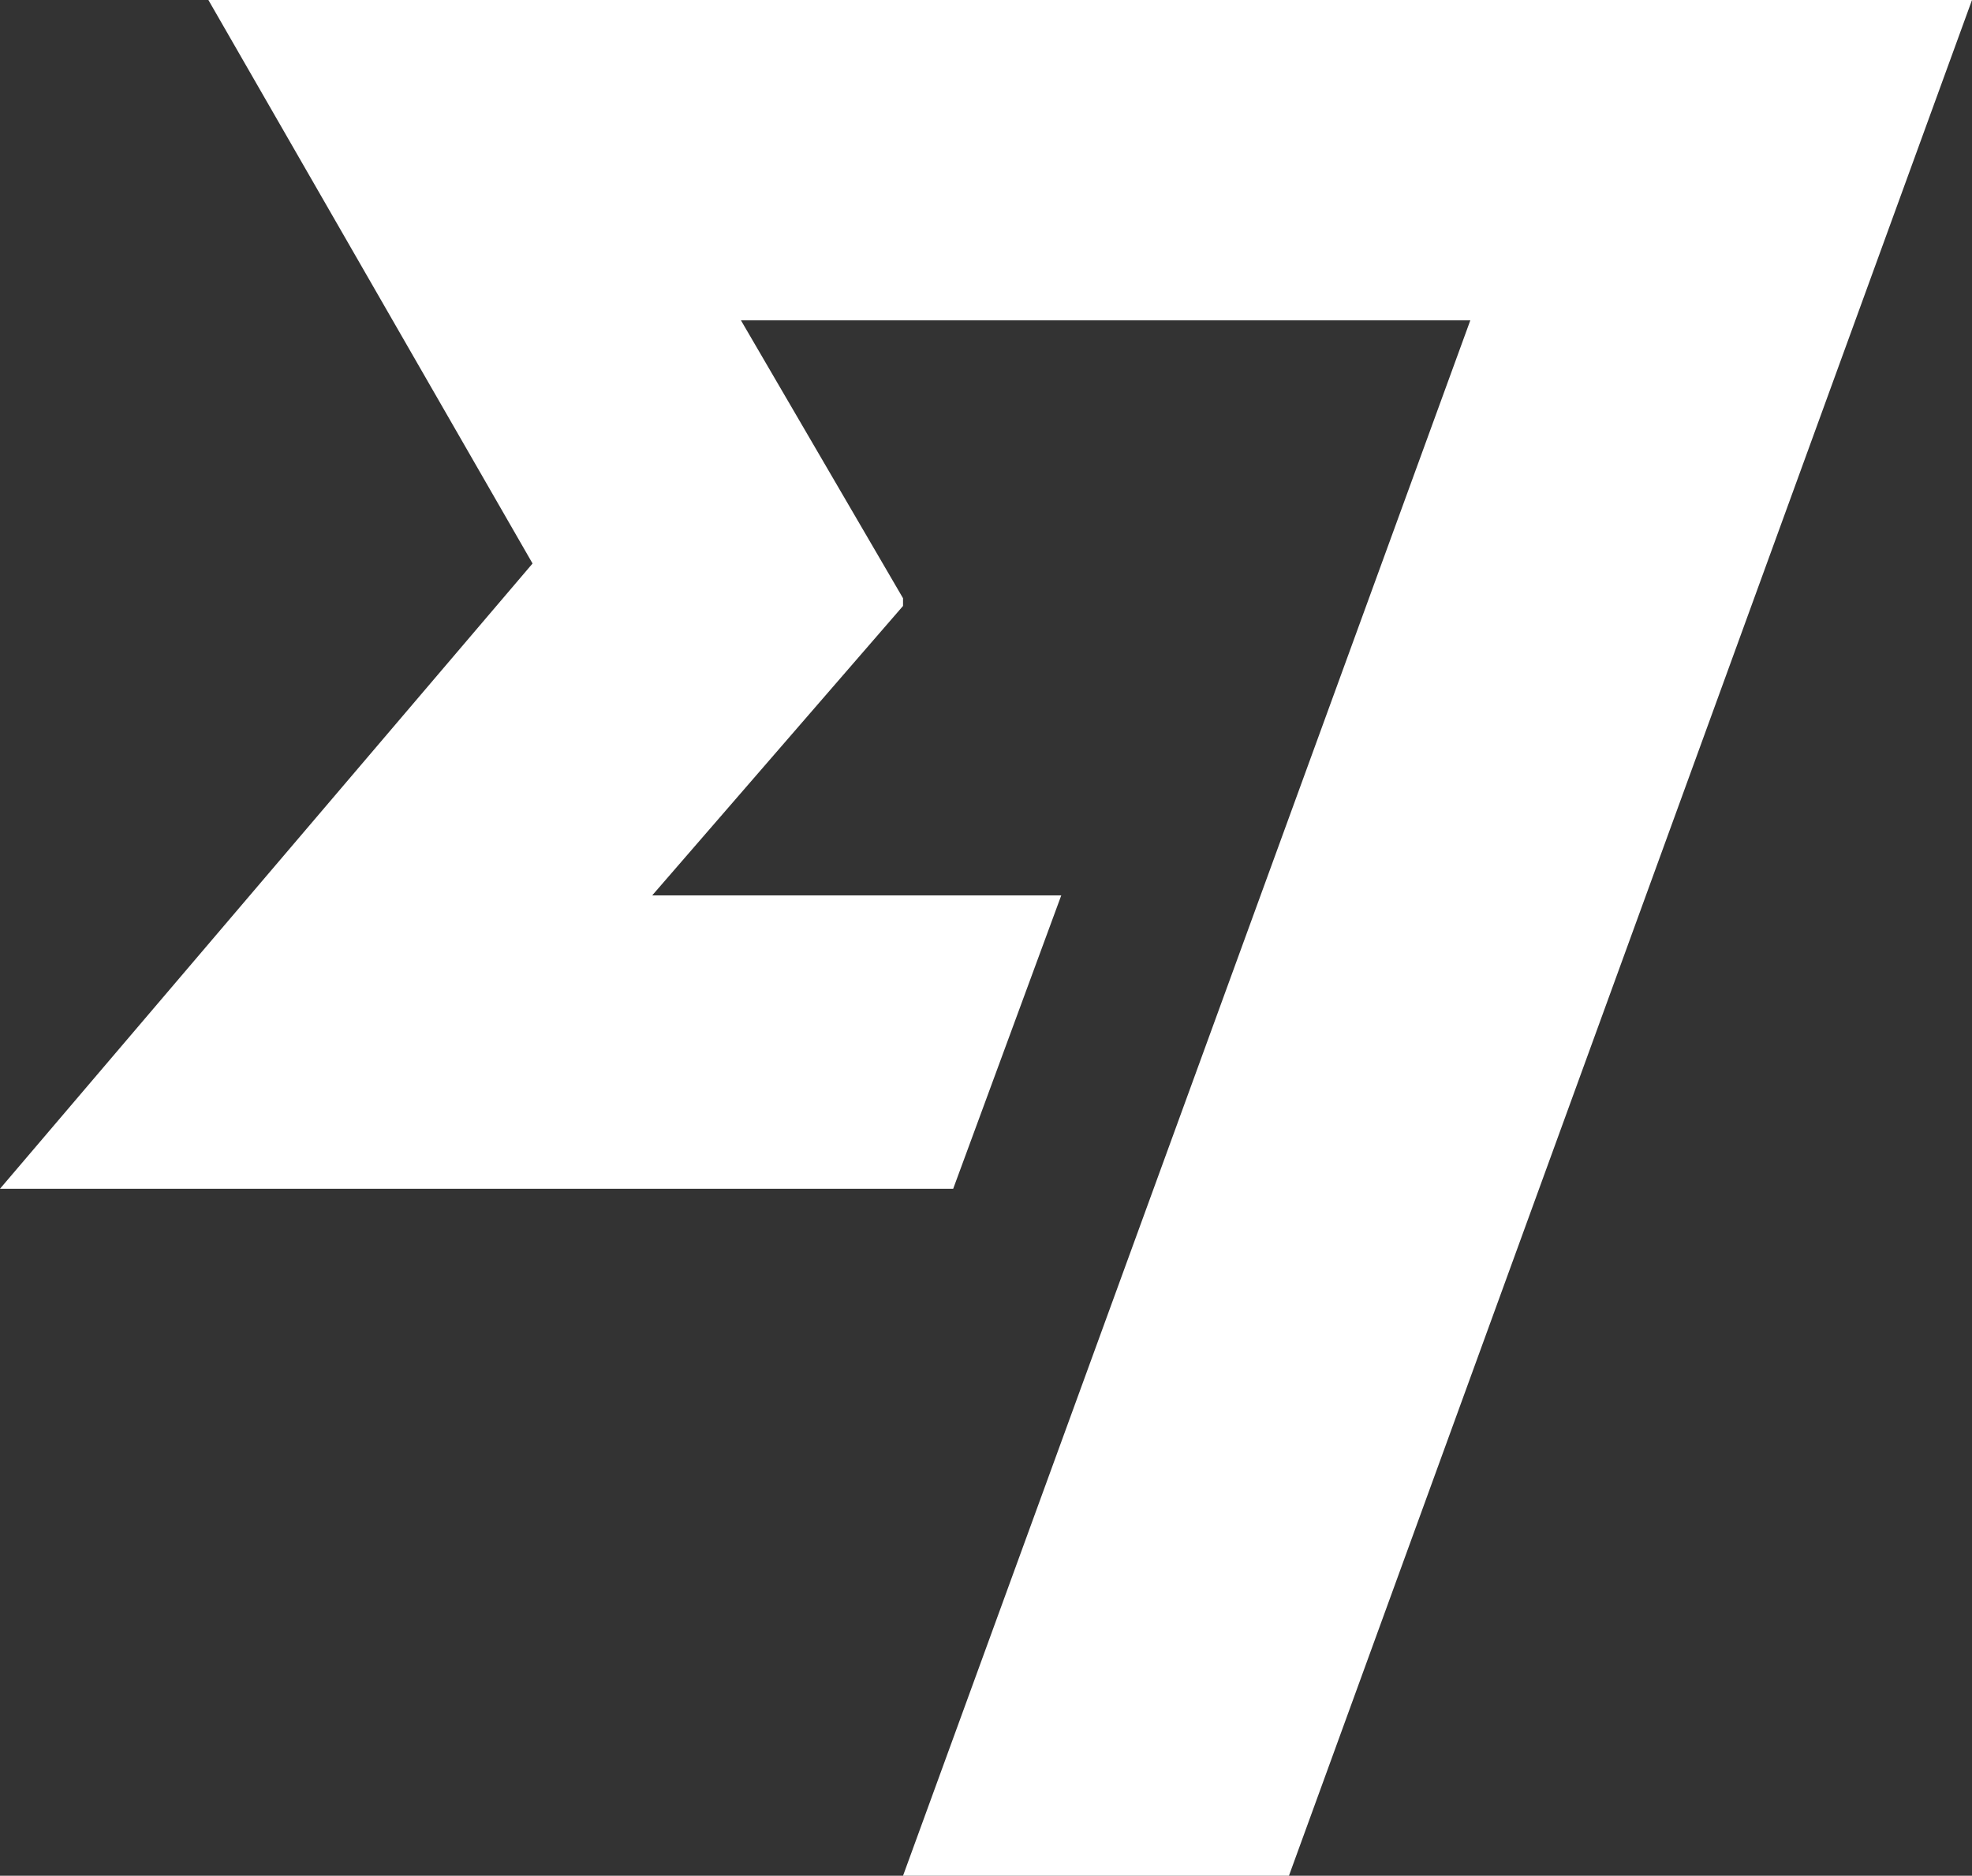 <?xml version="1.0" encoding="UTF-8"?>
<svg id="Layer_1" xmlns="http://www.w3.org/2000/svg" version="1.1" viewBox="0 0 51.1 48.6">
  <rect x="0" y="0" width="51.1" height="48.6" fill="#333333" stroke="none"/>
  <!-- Generator: Adobe Illustrator 29.1.0, SVG Export Plug-In . SVG Version: 2.1.0 Build 142)  -->
  <defs>
    <style>
      .st0 {
        fill: #fff;
      }
    </style>
  </defs>
  <path class="st0" d="M13.8,14.6L0,30.8h24.7l2.8-7.6h-10.6l6.5-7.5v-.2l-4.2-7.2h18.9l-14.7,40.3h10L51.1,0H5.4l8.4,14.6h0Z"/>
</svg>